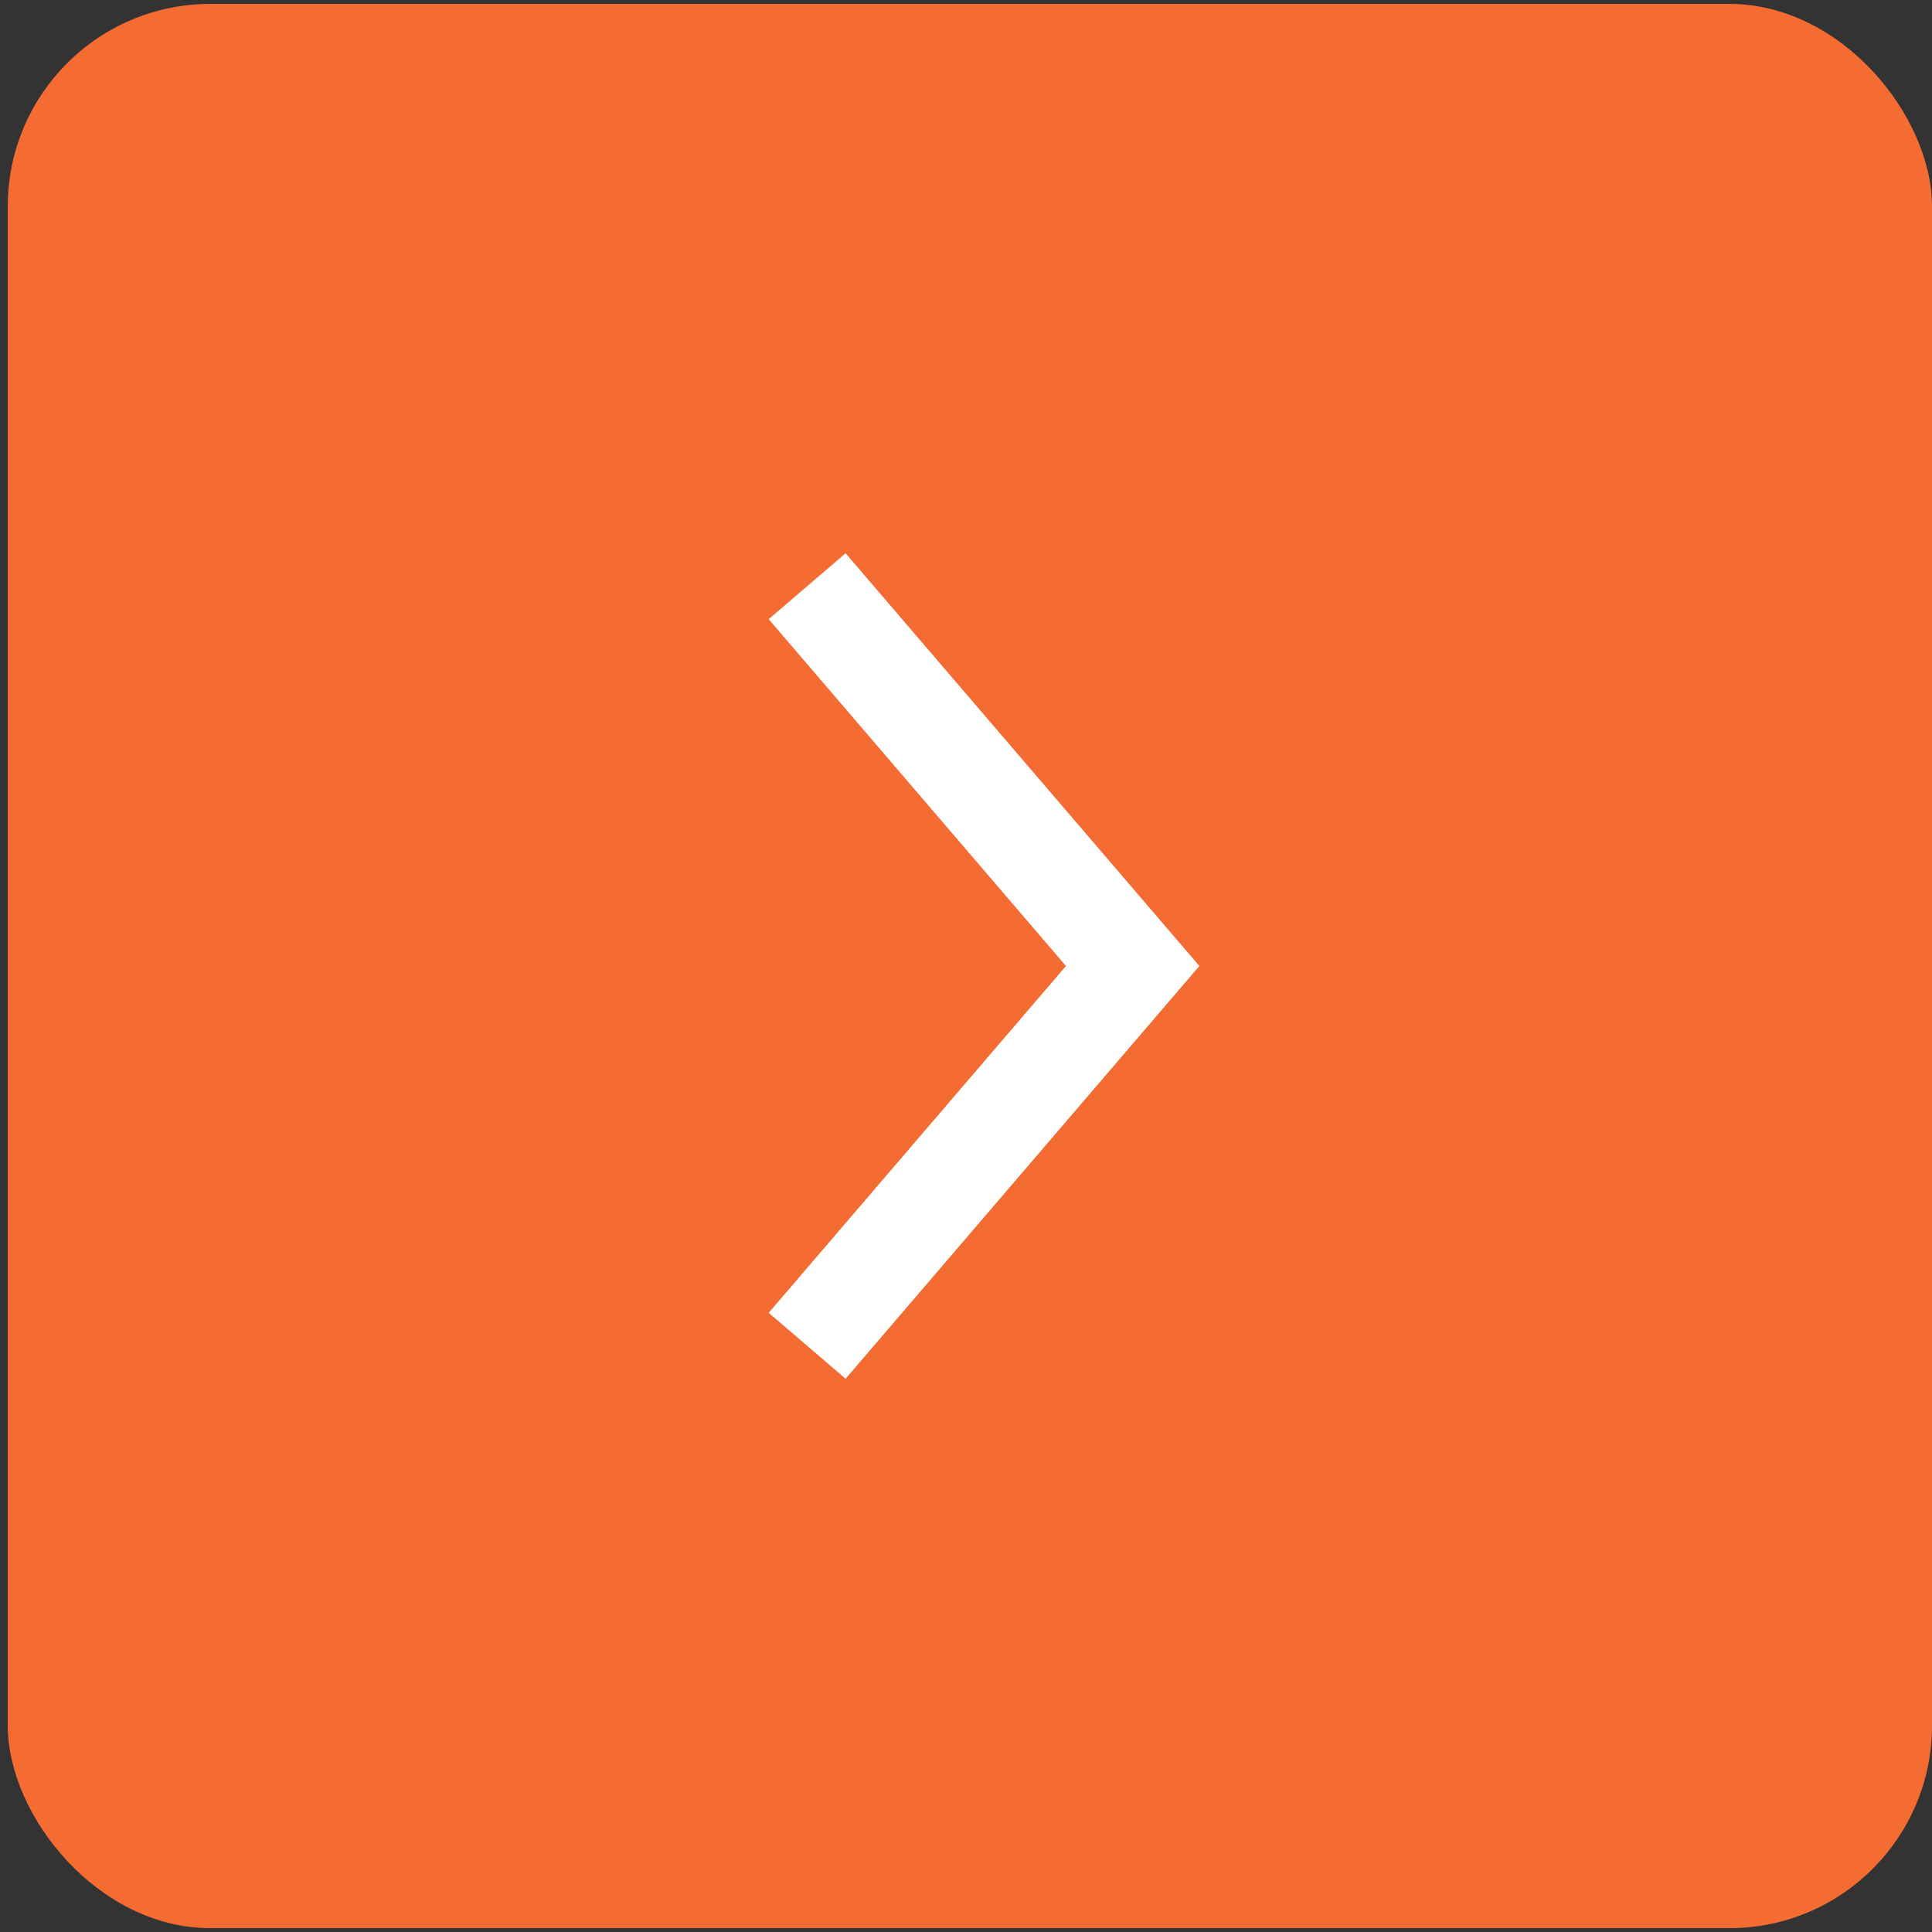 <?xml version="1.0" encoding="UTF-8"?> <svg xmlns="http://www.w3.org/2000/svg" width="49" height="49" viewBox="0 0 49 49" fill="none"><rect x="0" y="0" width="49" height="49" fill="#333333" stroke="none"/> <rect x="0.197" y="0.099" width="48.803" height="48.803" rx="5.137" fill="#F56C32"></rect> <path d="M20.471 14.868L28.727 24.5L20.471 34.132" stroke="white" stroke-width="2.569"></path> </svg> 